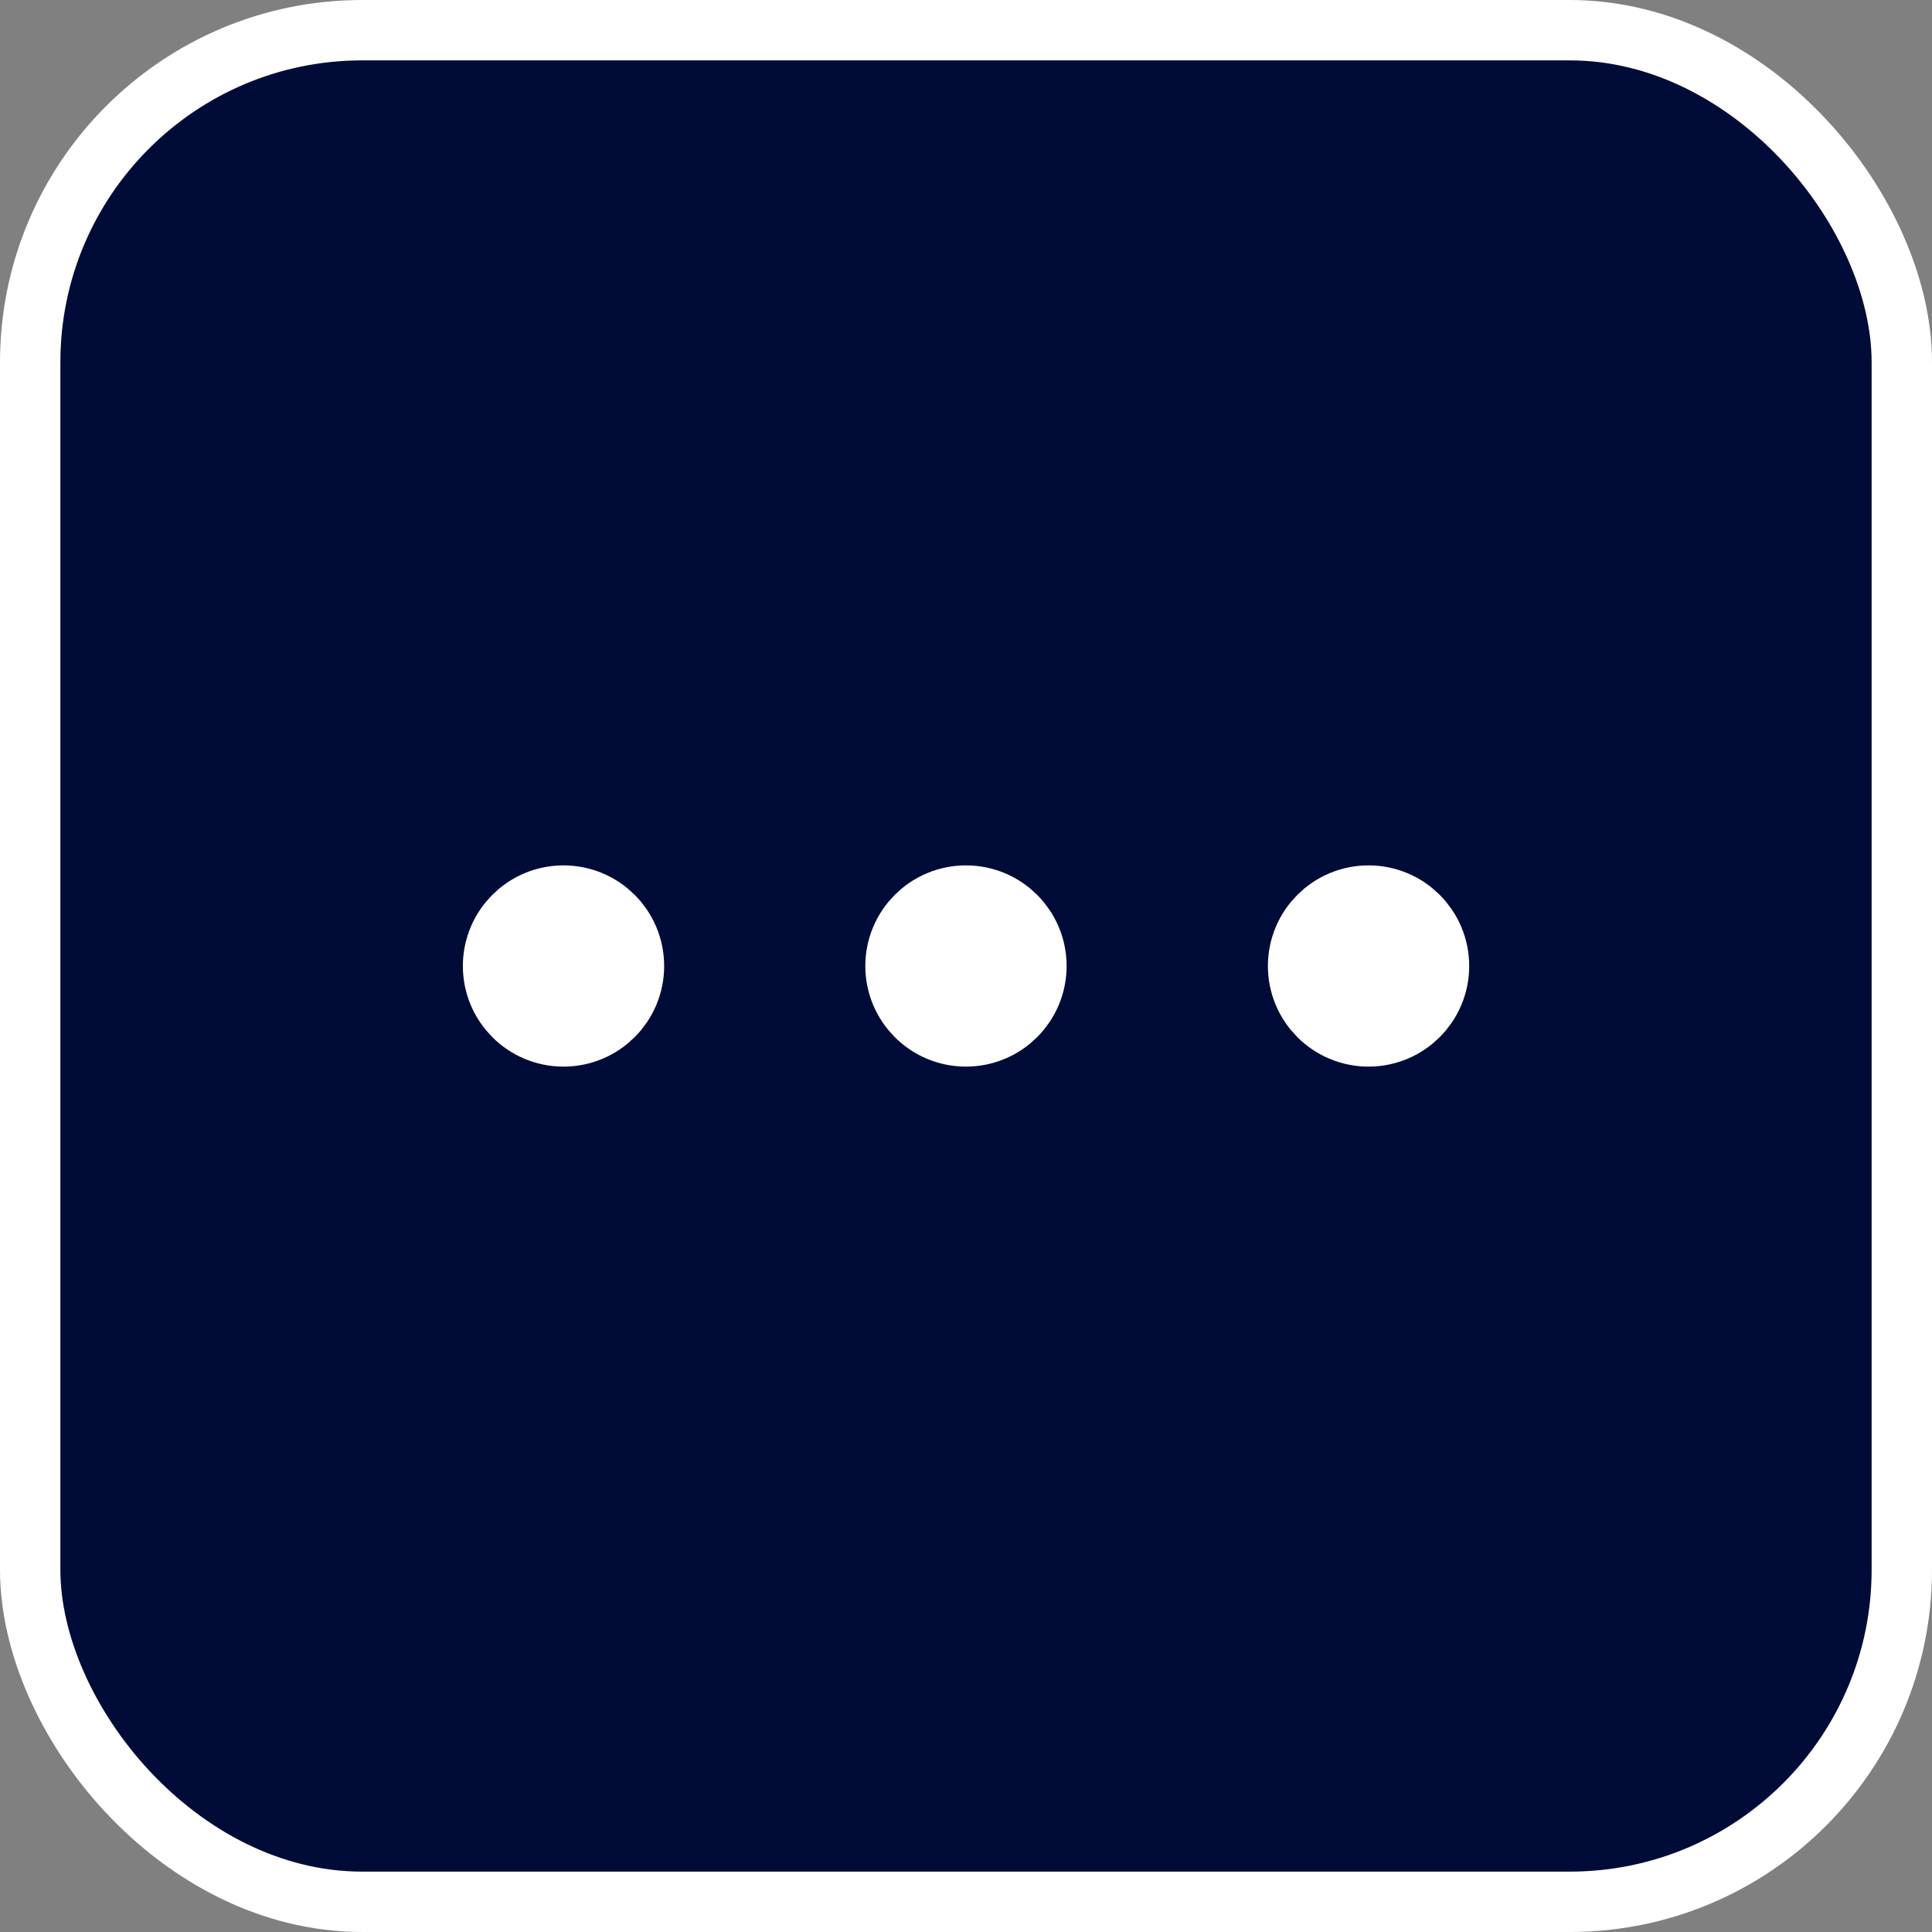 <svg width="32" height="32" viewBox="0 0 32 32" fill="none" xmlns="http://www.w3.org/2000/svg">
<rect x="0" y="0" width="32" height="32" fill="#808080" stroke="none"/>
<rect x="0.5" y="0.5" width="31" height="31" rx="5.5" fill="#000C37" stroke="white"/>
<path d="M9.333 16.833C9.794 16.833 10.167 16.46 10.167 16C10.167 15.54 9.794 15.167 9.333 15.167C8.873 15.167 8.5 15.54 8.5 16C8.5 16.46 8.873 16.833 9.333 16.833Z" stroke="white" stroke-width="1.667"/>
<path d="M15.999 16.833C16.46 16.833 16.833 16.46 16.833 16C16.833 15.54 16.46 15.167 15.999 15.167C15.539 15.167 15.166 15.54 15.166 16C15.166 16.46 15.539 16.833 15.999 16.833Z" stroke="white" stroke-width="1.667"/>
<path d="M22.667 16.833C23.128 16.833 23.501 16.46 23.501 16C23.501 15.54 23.128 15.167 22.667 15.167C22.207 15.167 21.834 15.54 21.834 16C21.834 16.46 22.207 16.833 22.667 16.833Z" stroke="white" stroke-width="1.667"/>
</svg>

